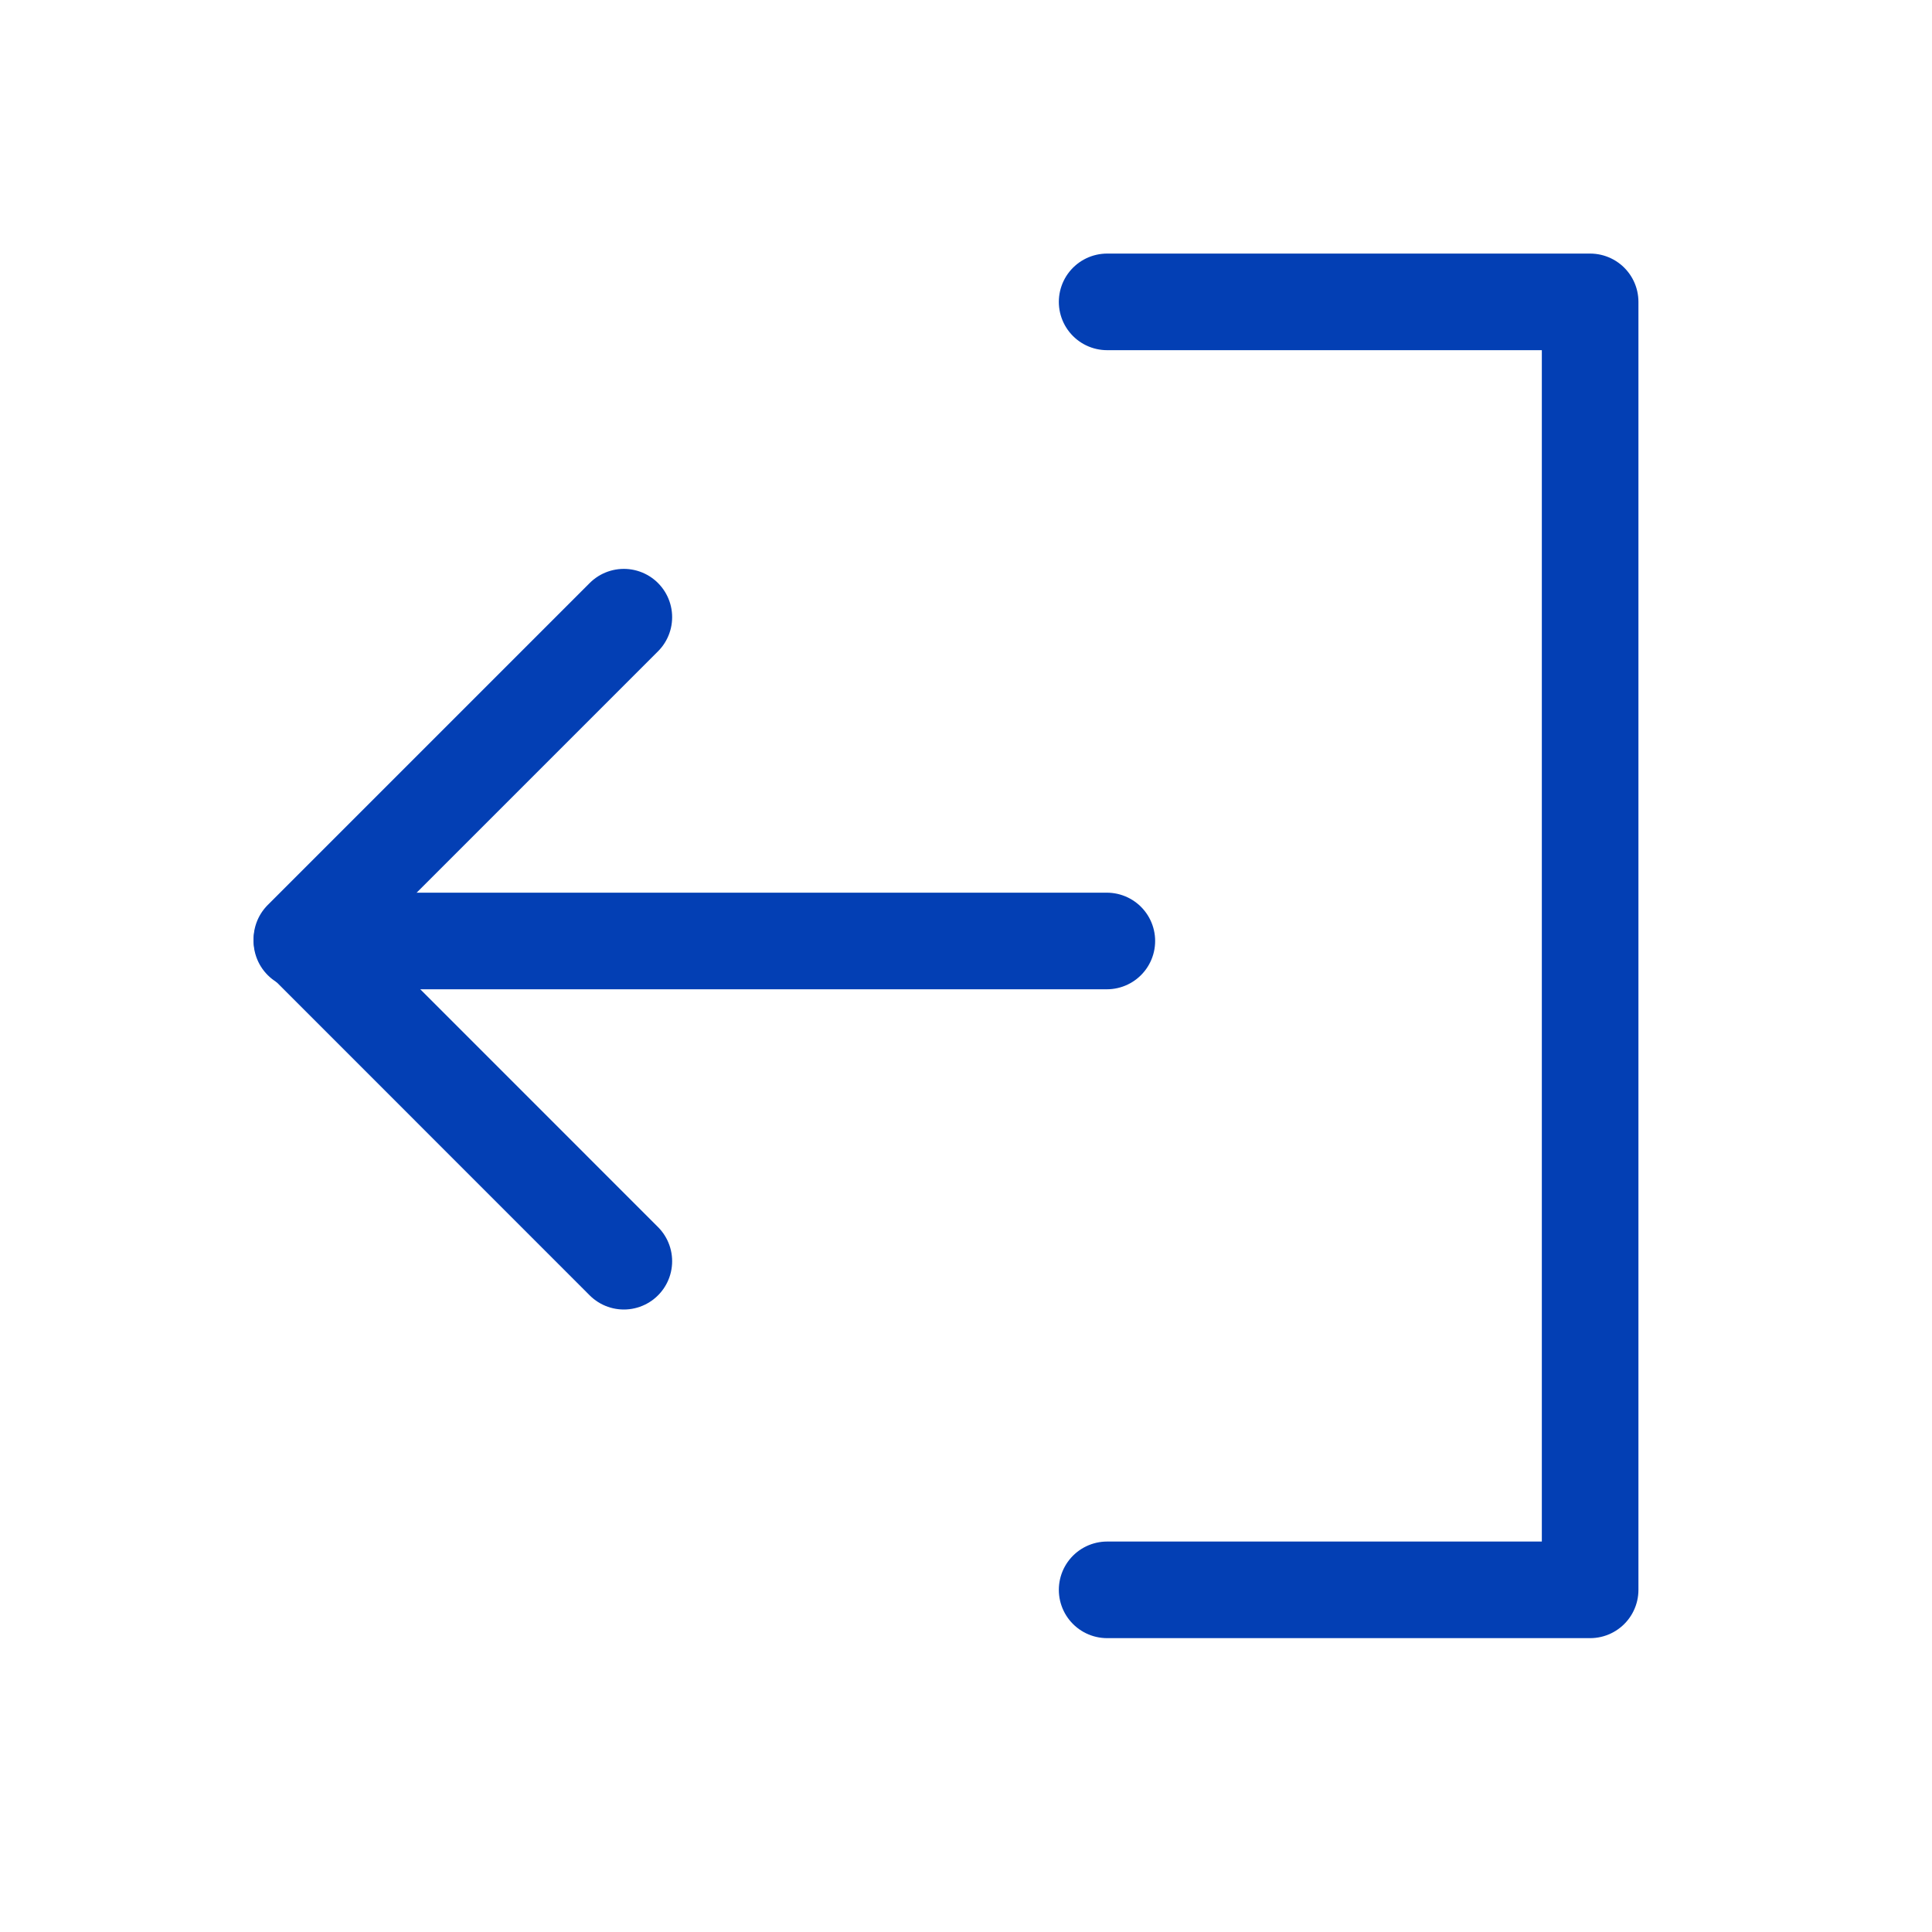 <svg width="20" height="20" viewBox="0 0 20 20" fill="none" xmlns="http://www.w3.org/2000/svg">
<g id="Phosphor Icons / LogOut">
<path id="Vector 39" d="M11.461 3.125L16.461 3.125V16.458H11.461" stroke="#033FB4" stroke-linecap="round" stroke-linejoin="round"/>
<path id="Vector 40" d="M11.458 9.741L3.125 9.741" stroke="#033FB4" stroke-linecap="round" stroke-linejoin="round"/>
<path id="Vector 41" d="M6.458 6.389L3.125 9.722L6.458 13.056" stroke="#033FB4" stroke-linecap="round" stroke-linejoin="round"/>
</g>
</svg>
